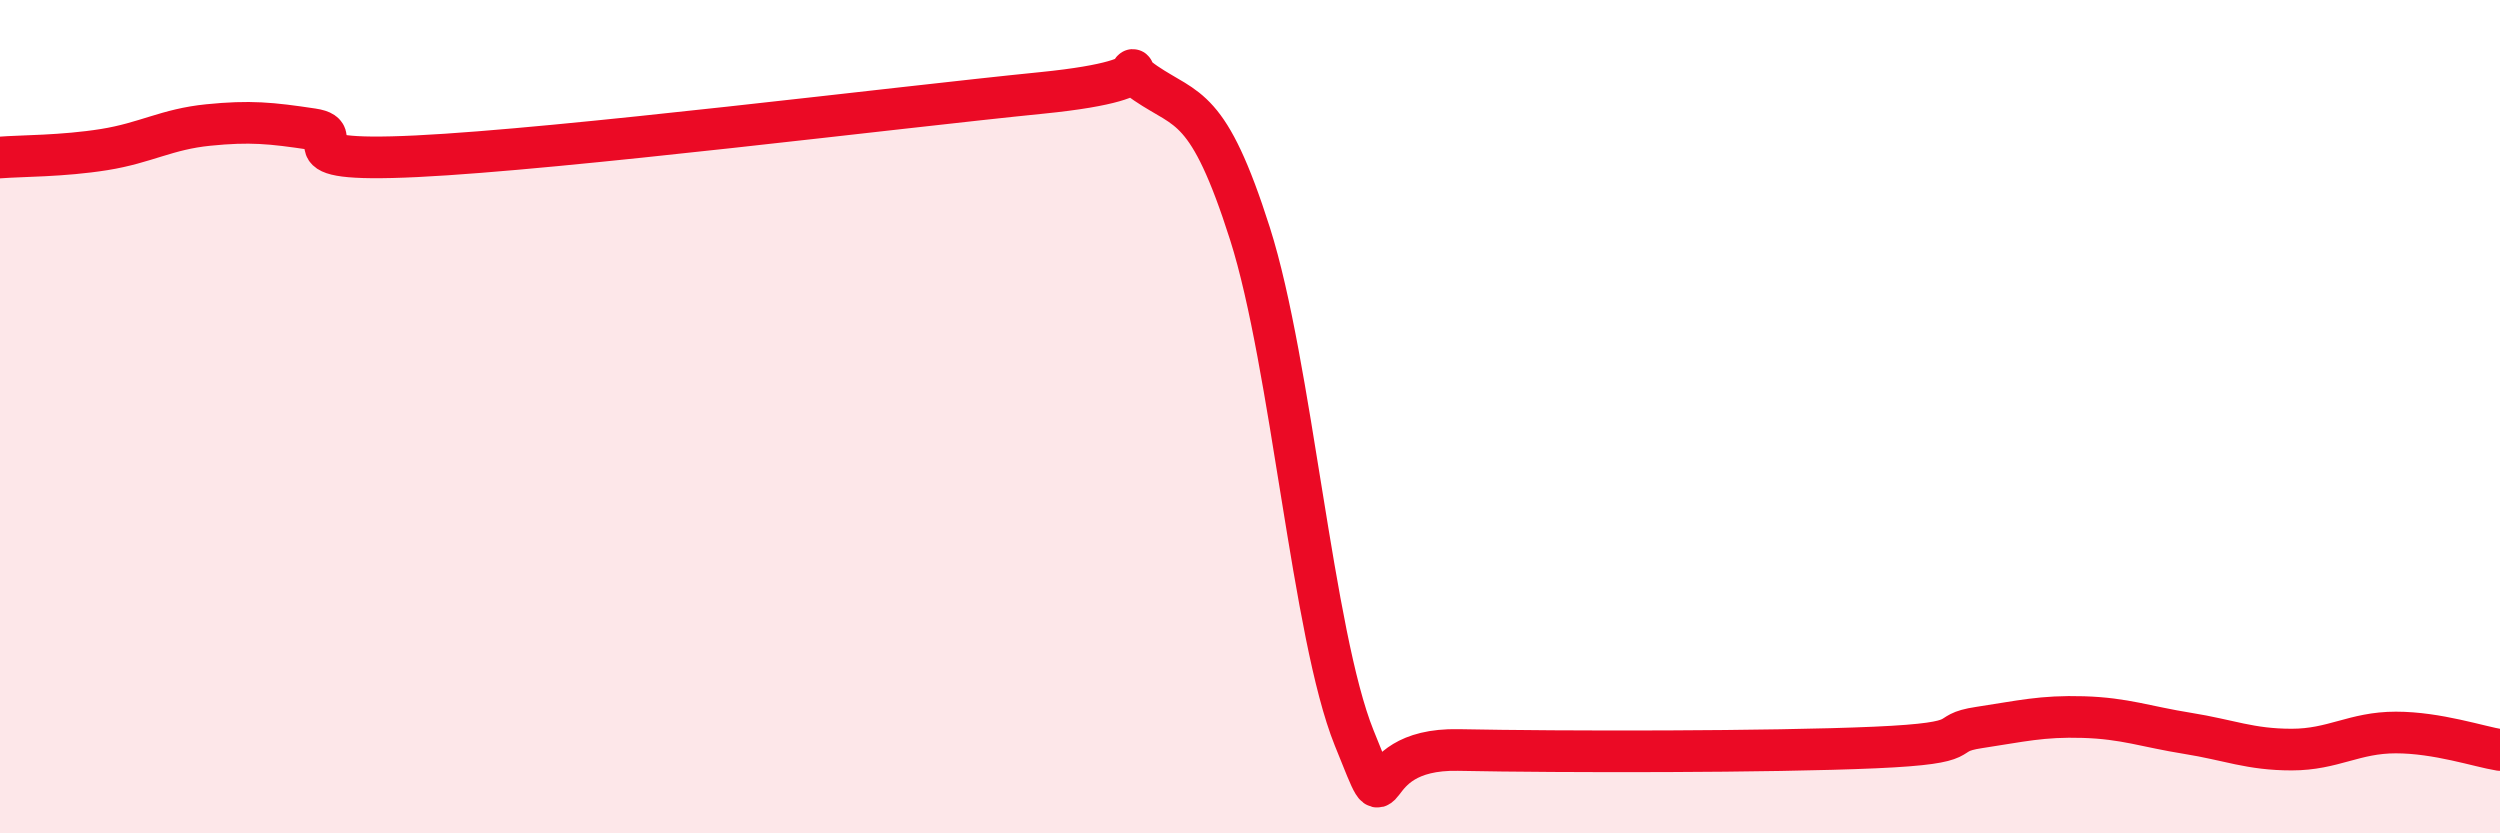 
    <svg width="60" height="20" viewBox="0 0 60 20" xmlns="http://www.w3.org/2000/svg">
      <path
        d="M 0,3.78 C 0.5,3.74 1.5,3.75 2.5,3.59 C 3.5,3.43 4,3.1 5,3 C 6,2.9 6.5,2.95 7.5,3.1 C 8.5,3.25 6.5,3.92 10,3.75 C 13.5,3.58 21.5,2.58 25,2.23 C 28.5,1.88 26.5,1.32 27.5,2 C 28.5,2.68 29,2.47 30,5.61 C 31,8.75 31.5,15.23 32.5,17.71 C 33.5,20.19 32.5,17.95 35,18 C 37.5,18.05 42.5,18.05 45,17.94 C 47.5,17.83 46.5,17.61 47.5,17.46 C 48.5,17.31 49,17.18 50,17.21 C 51,17.24 51.5,17.44 52.5,17.6 C 53.5,17.76 54,17.99 55,17.99 C 56,17.99 56.5,17.58 57.5,17.58 C 58.5,17.58 59.5,17.92 60,18L60 20L0 20Z"
        fill="#EB0A25"
        opacity="0.1"
        stroke-linecap="round"
        stroke-linejoin="round"
      />
      <path
        d="M 0,3.78 C 0.5,3.74 1.5,3.75 2.5,3.59 C 3.5,3.43 4,3.1 5,3 C 6,2.9 6.5,2.95 7.5,3.1 C 8.5,3.25 6.5,3.92 10,3.75 C 13.5,3.58 21.5,2.58 25,2.23 C 28.5,1.88 26.5,1.32 27.5,2 C 28.5,2.68 29,2.47 30,5.61 C 31,8.75 31.5,15.23 32.5,17.71 C 33.5,20.19 32.5,17.95 35,18 C 37.5,18.05 42.5,18.05 45,17.94 C 47.5,17.83 46.5,17.61 47.5,17.46 C 48.5,17.31 49,17.18 50,17.21 C 51,17.24 51.5,17.44 52.5,17.6 C 53.5,17.76 54,17.99 55,17.99 C 56,17.99 56.5,17.58 57.5,17.58 C 58.5,17.58 59.5,17.92 60,18"
        stroke="#EB0A25"
        stroke-width="1"
        fill="none"
        stroke-linecap="round"
        stroke-linejoin="round"
      />
    </svg>
  